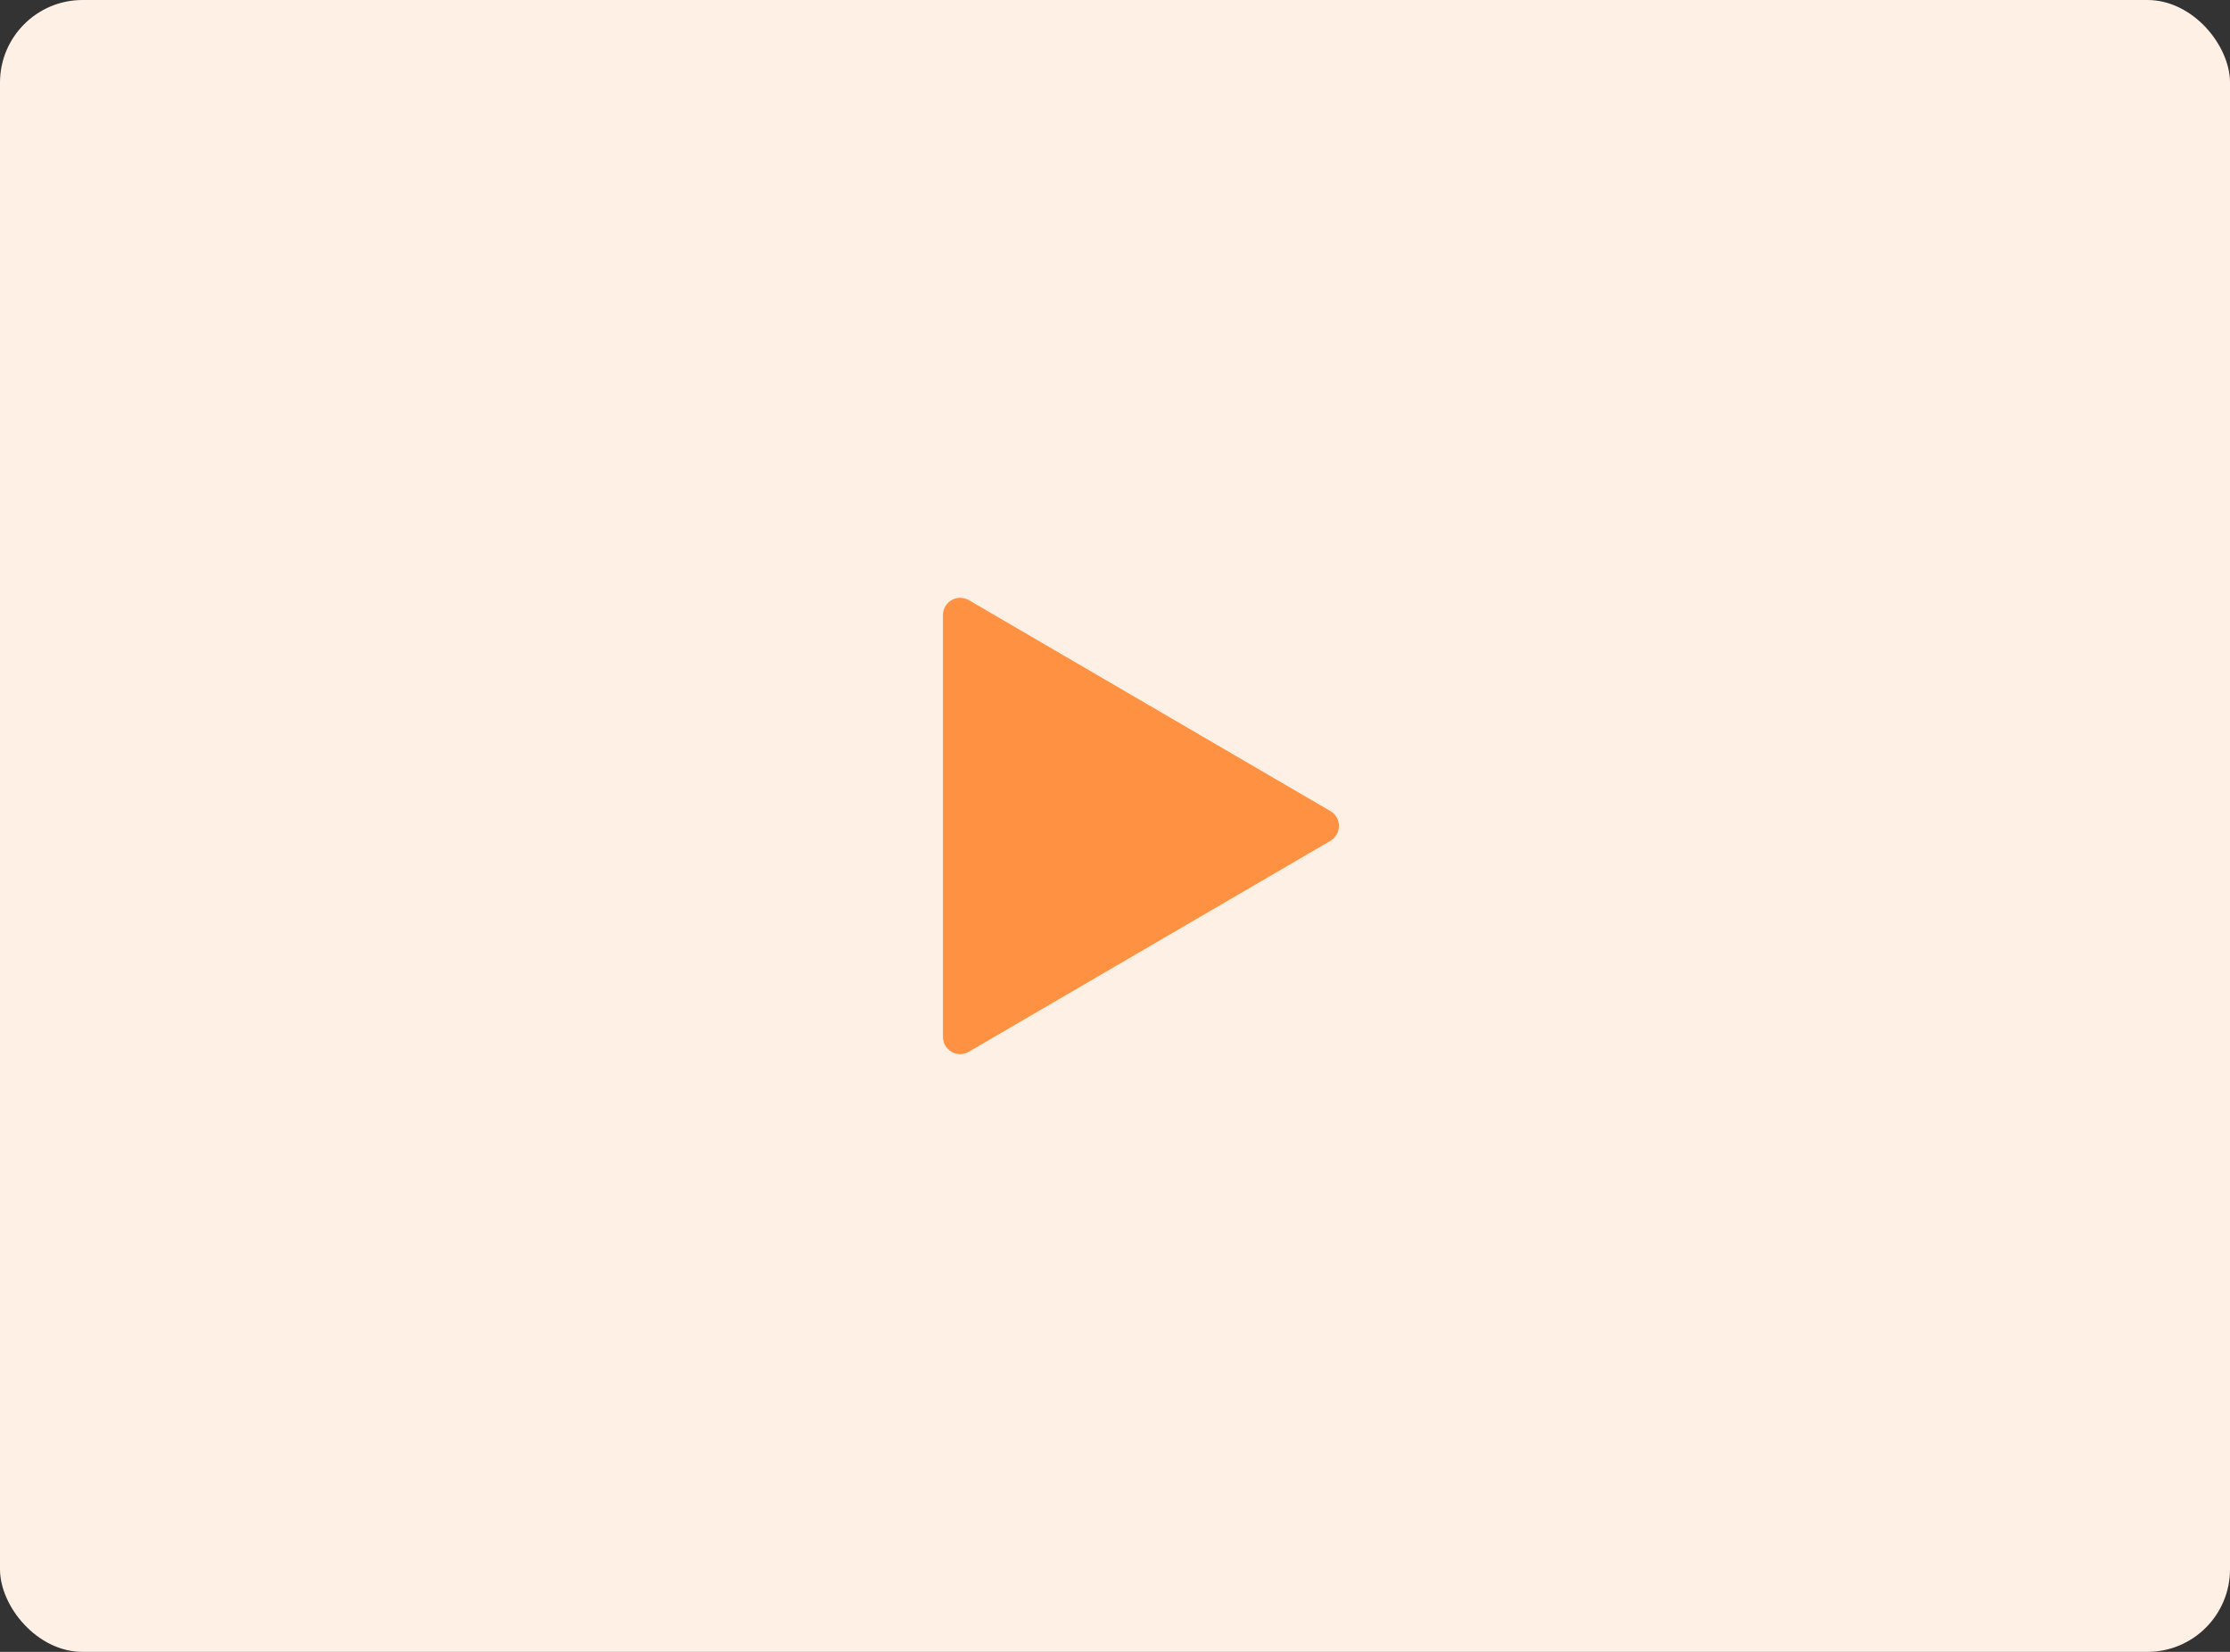 <svg width="54" height="40" viewBox="0 0 54 40" fill="none" xmlns="http://www.w3.org/2000/svg">
<rect x="0" y="0" width="54" height="40" fill="#333333" stroke="none"/>
<rect width="54" height="40" rx="2" fill="#FFF0E5"/>
<path d="M23.46 14.532L32.217 19.641C32.28 19.677 32.332 19.73 32.368 19.793C32.404 19.856 32.423 19.928 32.423 20C32.423 20.073 32.404 20.145 32.368 20.207C32.332 20.271 32.28 20.323 32.217 20.36L23.46 25.468C23.397 25.505 23.325 25.525 23.251 25.525C23.178 25.525 23.105 25.506 23.042 25.469C22.978 25.433 22.925 25.38 22.889 25.316C22.852 25.252 22.833 25.18 22.834 25.107V14.892C22.834 14.819 22.853 14.747 22.89 14.684C22.926 14.62 22.979 14.568 23.043 14.531C23.106 14.494 23.178 14.475 23.252 14.476C23.325 14.476 23.397 14.495 23.46 14.532Z" fill="#FF9143"/>
</svg>